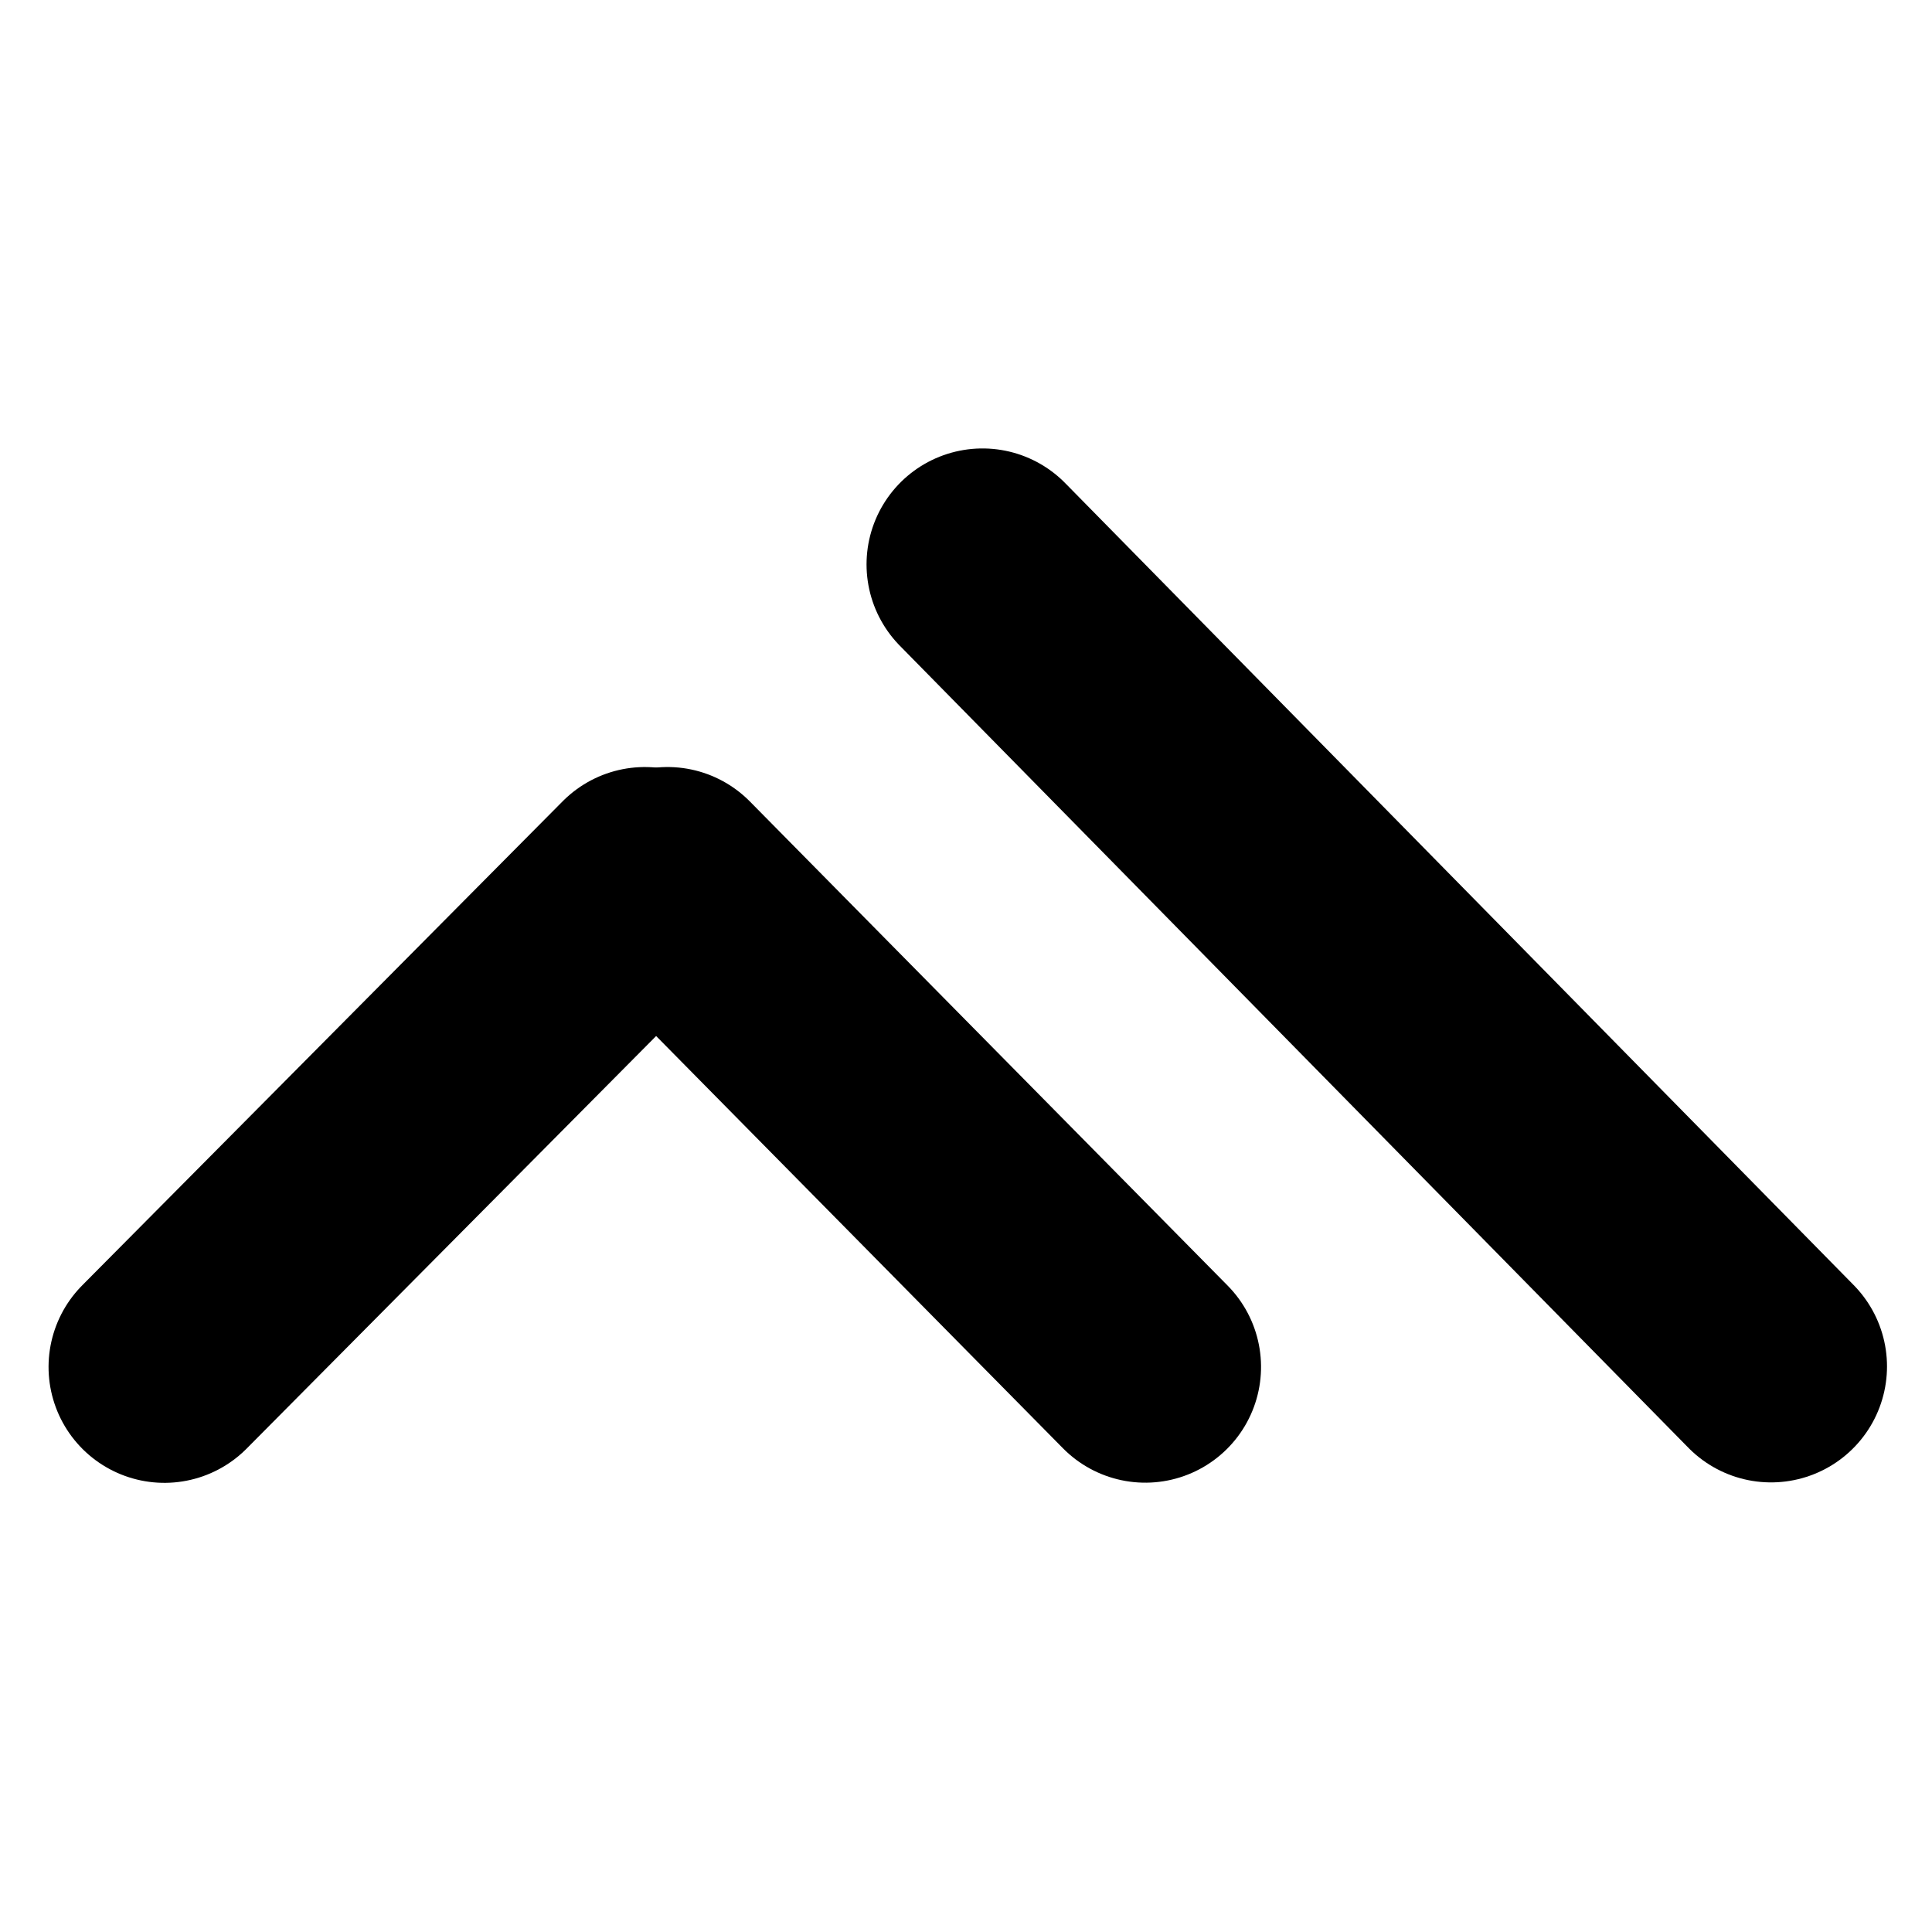 <svg xmlns="http://www.w3.org/2000/svg" xmlns:xlink="http://www.w3.org/1999/xlink" width="500" zoomAndPan="magnify" viewBox="0 0 375 375" height="500" preserveAspectRatio="xMidYMid meet" version="1.2"><g id="51450175f0"><path style="fill:none;stroke-width:60;stroke-linecap:round;stroke-linejoin:miter;stroke:#000000;stroke-opacity:1;stroke-miterlimit:4;" d="M 30 29.998 L 206.317 30 " transform="matrix(0.526,0.533,-0.533,0.526,129.769,139.575)"/><path style="fill:none;stroke-width:60;stroke-linecap:round;stroke-linejoin:miter;stroke:#000000;stroke-opacity:1;stroke-miterlimit:4;" d="M 30 29.997 L 206.634 30.002 " transform="matrix(-0.528,0.532,-0.532,-0.528,156.974,171.245)"/><path style="fill:none;stroke-width:60;stroke-linecap:round;stroke-linejoin:miter;stroke:#000000;stroke-opacity:1;stroke-miterlimit:4;" d="M 29.998 29.999 L 320.978 29.999 " transform="matrix(0.526,0.535,-0.535,0.526,190.973,77.722)"/></g></svg>